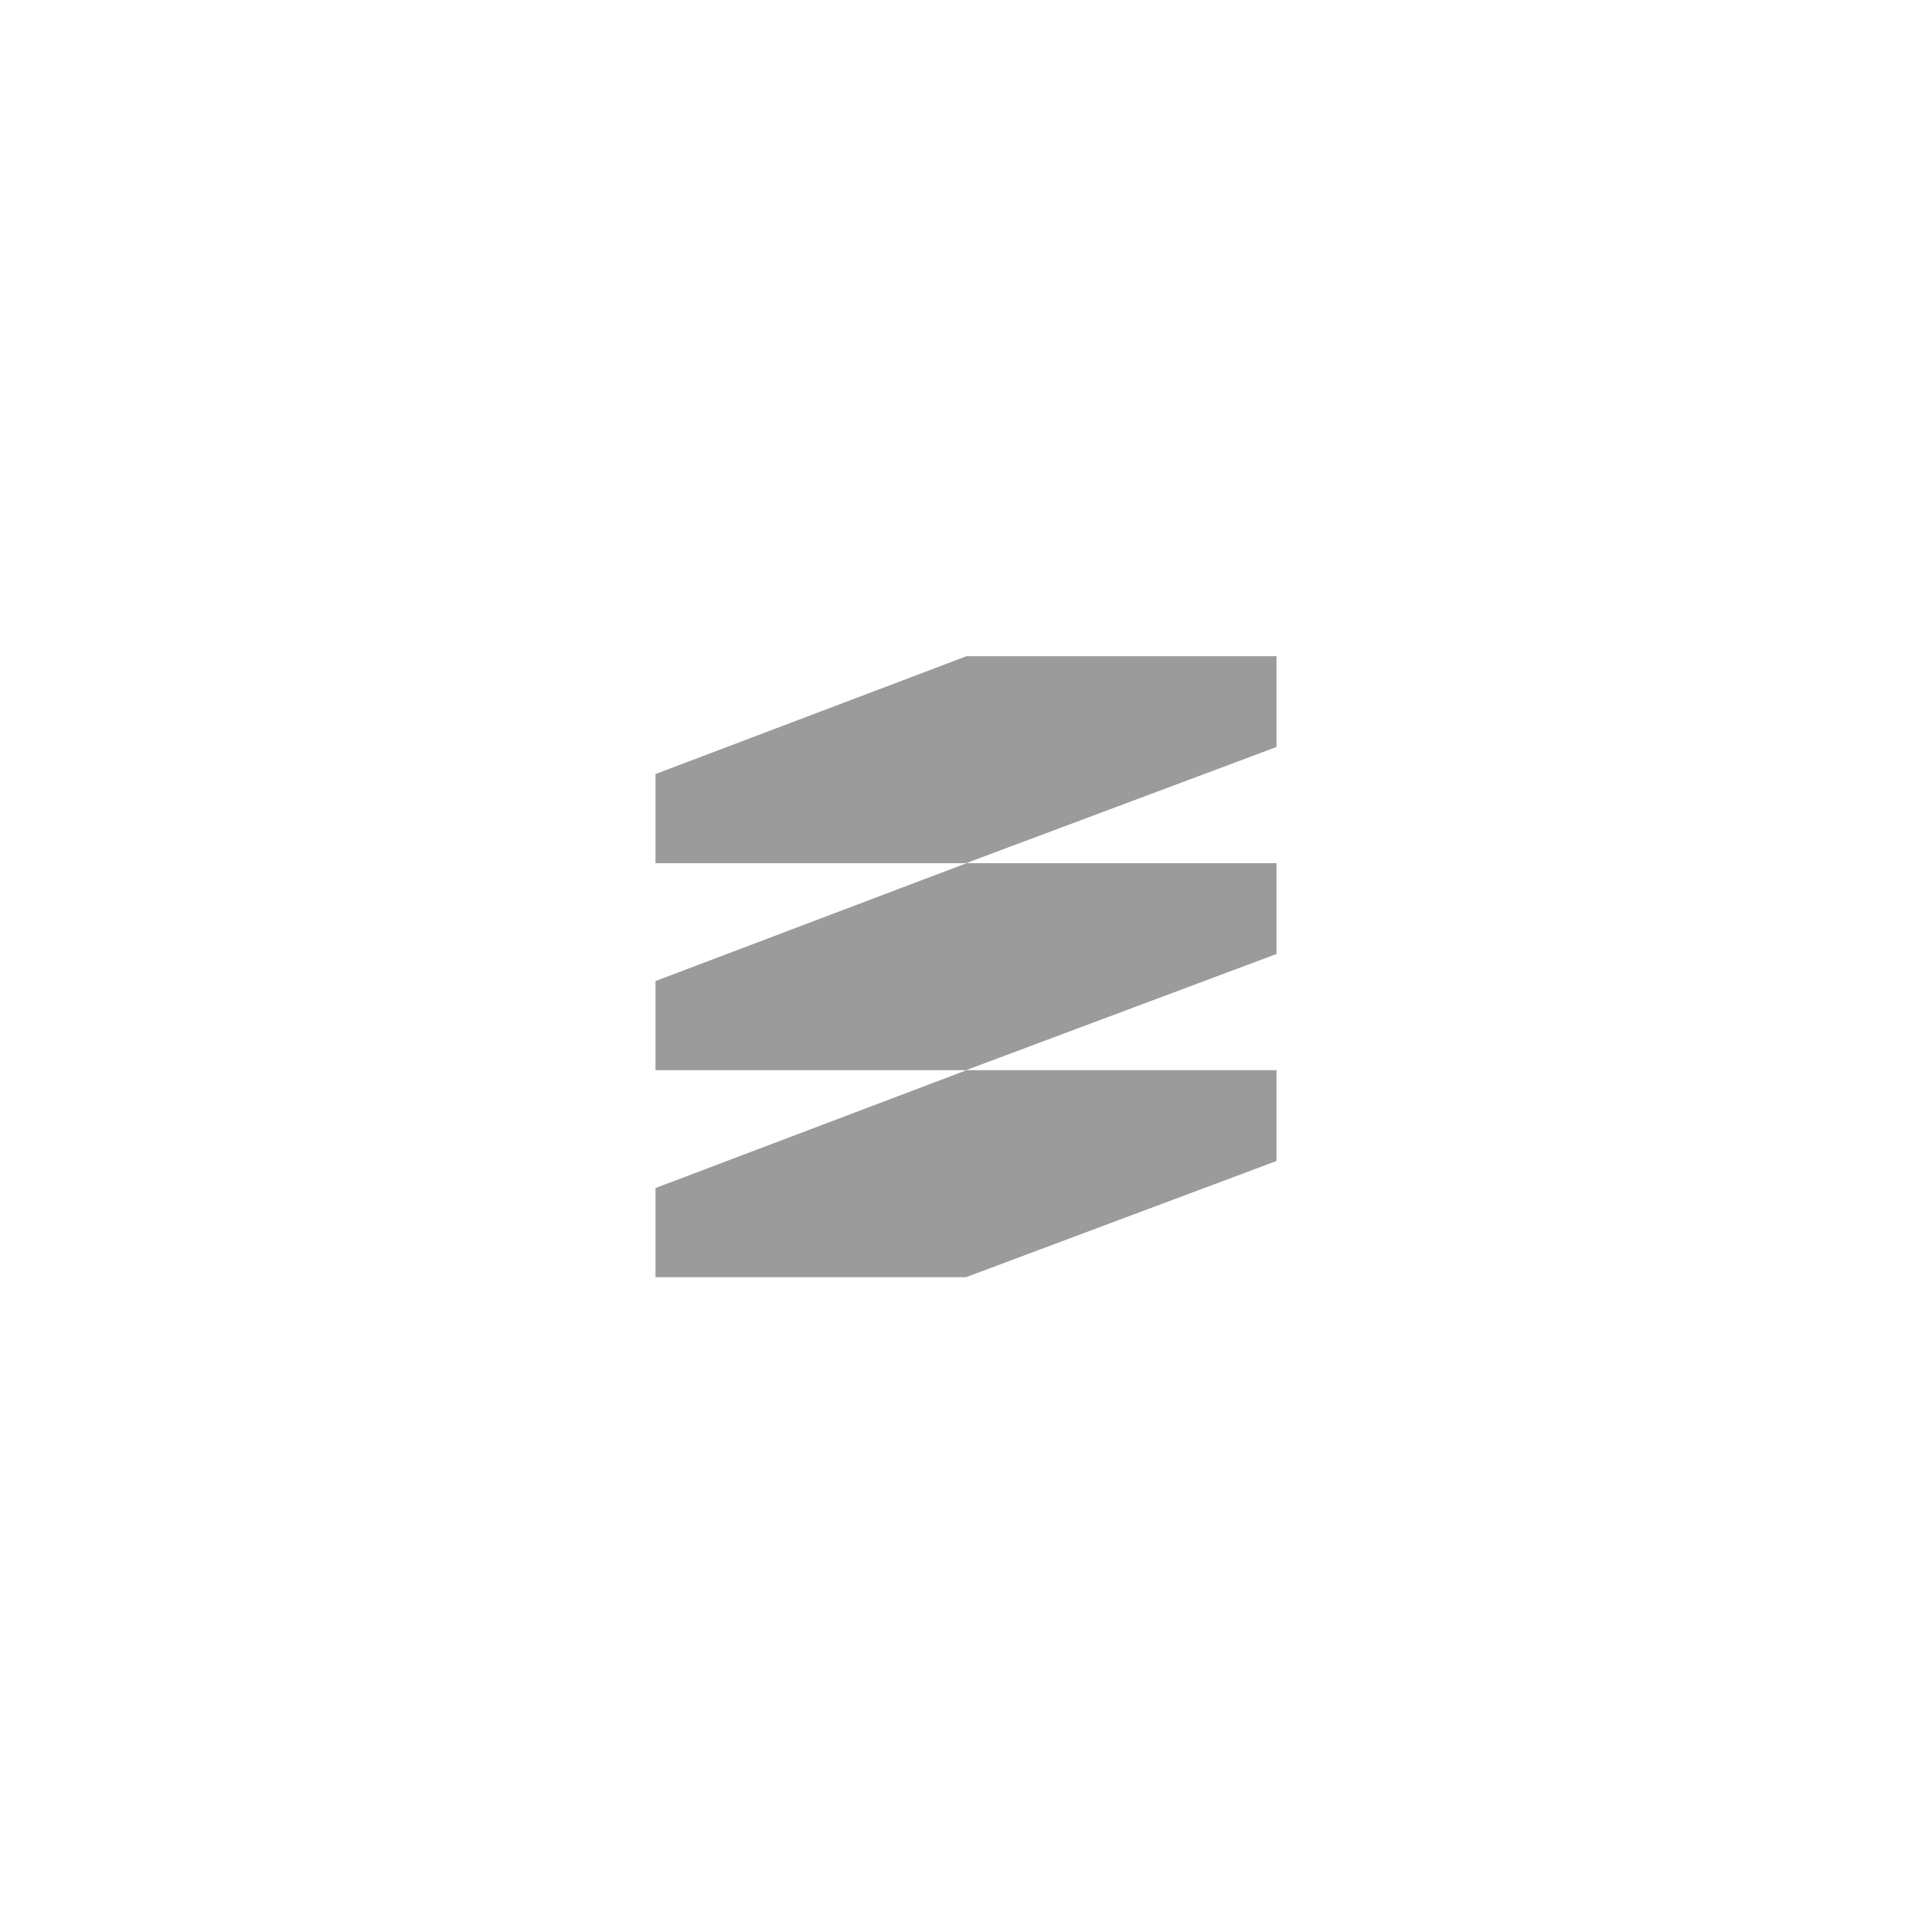 <svg xmlns="http://www.w3.org/2000/svg" viewBox="0 0 140 140"><defs><style>.cls-1{isolation:isolate;}.cls-2{fill:#9b9b9b;fill-rule:evenodd;}.cls-3{fill:none;}</style></defs><title>page-icon2</title><g id="Shape_17_copy" data-name="Shape 17 copy" class="cls-1"><g id="Shape_17_copy-2" data-name="Shape 17 copy"><path class="cls-2" d="M4.08,48.54V55h22.5l22.5-8.42V40H26.62Zm0-15V40h22.5l22.5-8.42V25H26.62ZM26.62,10,4.08,18.54V25h22.5l22.5-8.42V10Z" transform="translate(43.42 37.55)"/></g><rect class="cls-3" width="140" height="140"/></g></svg>